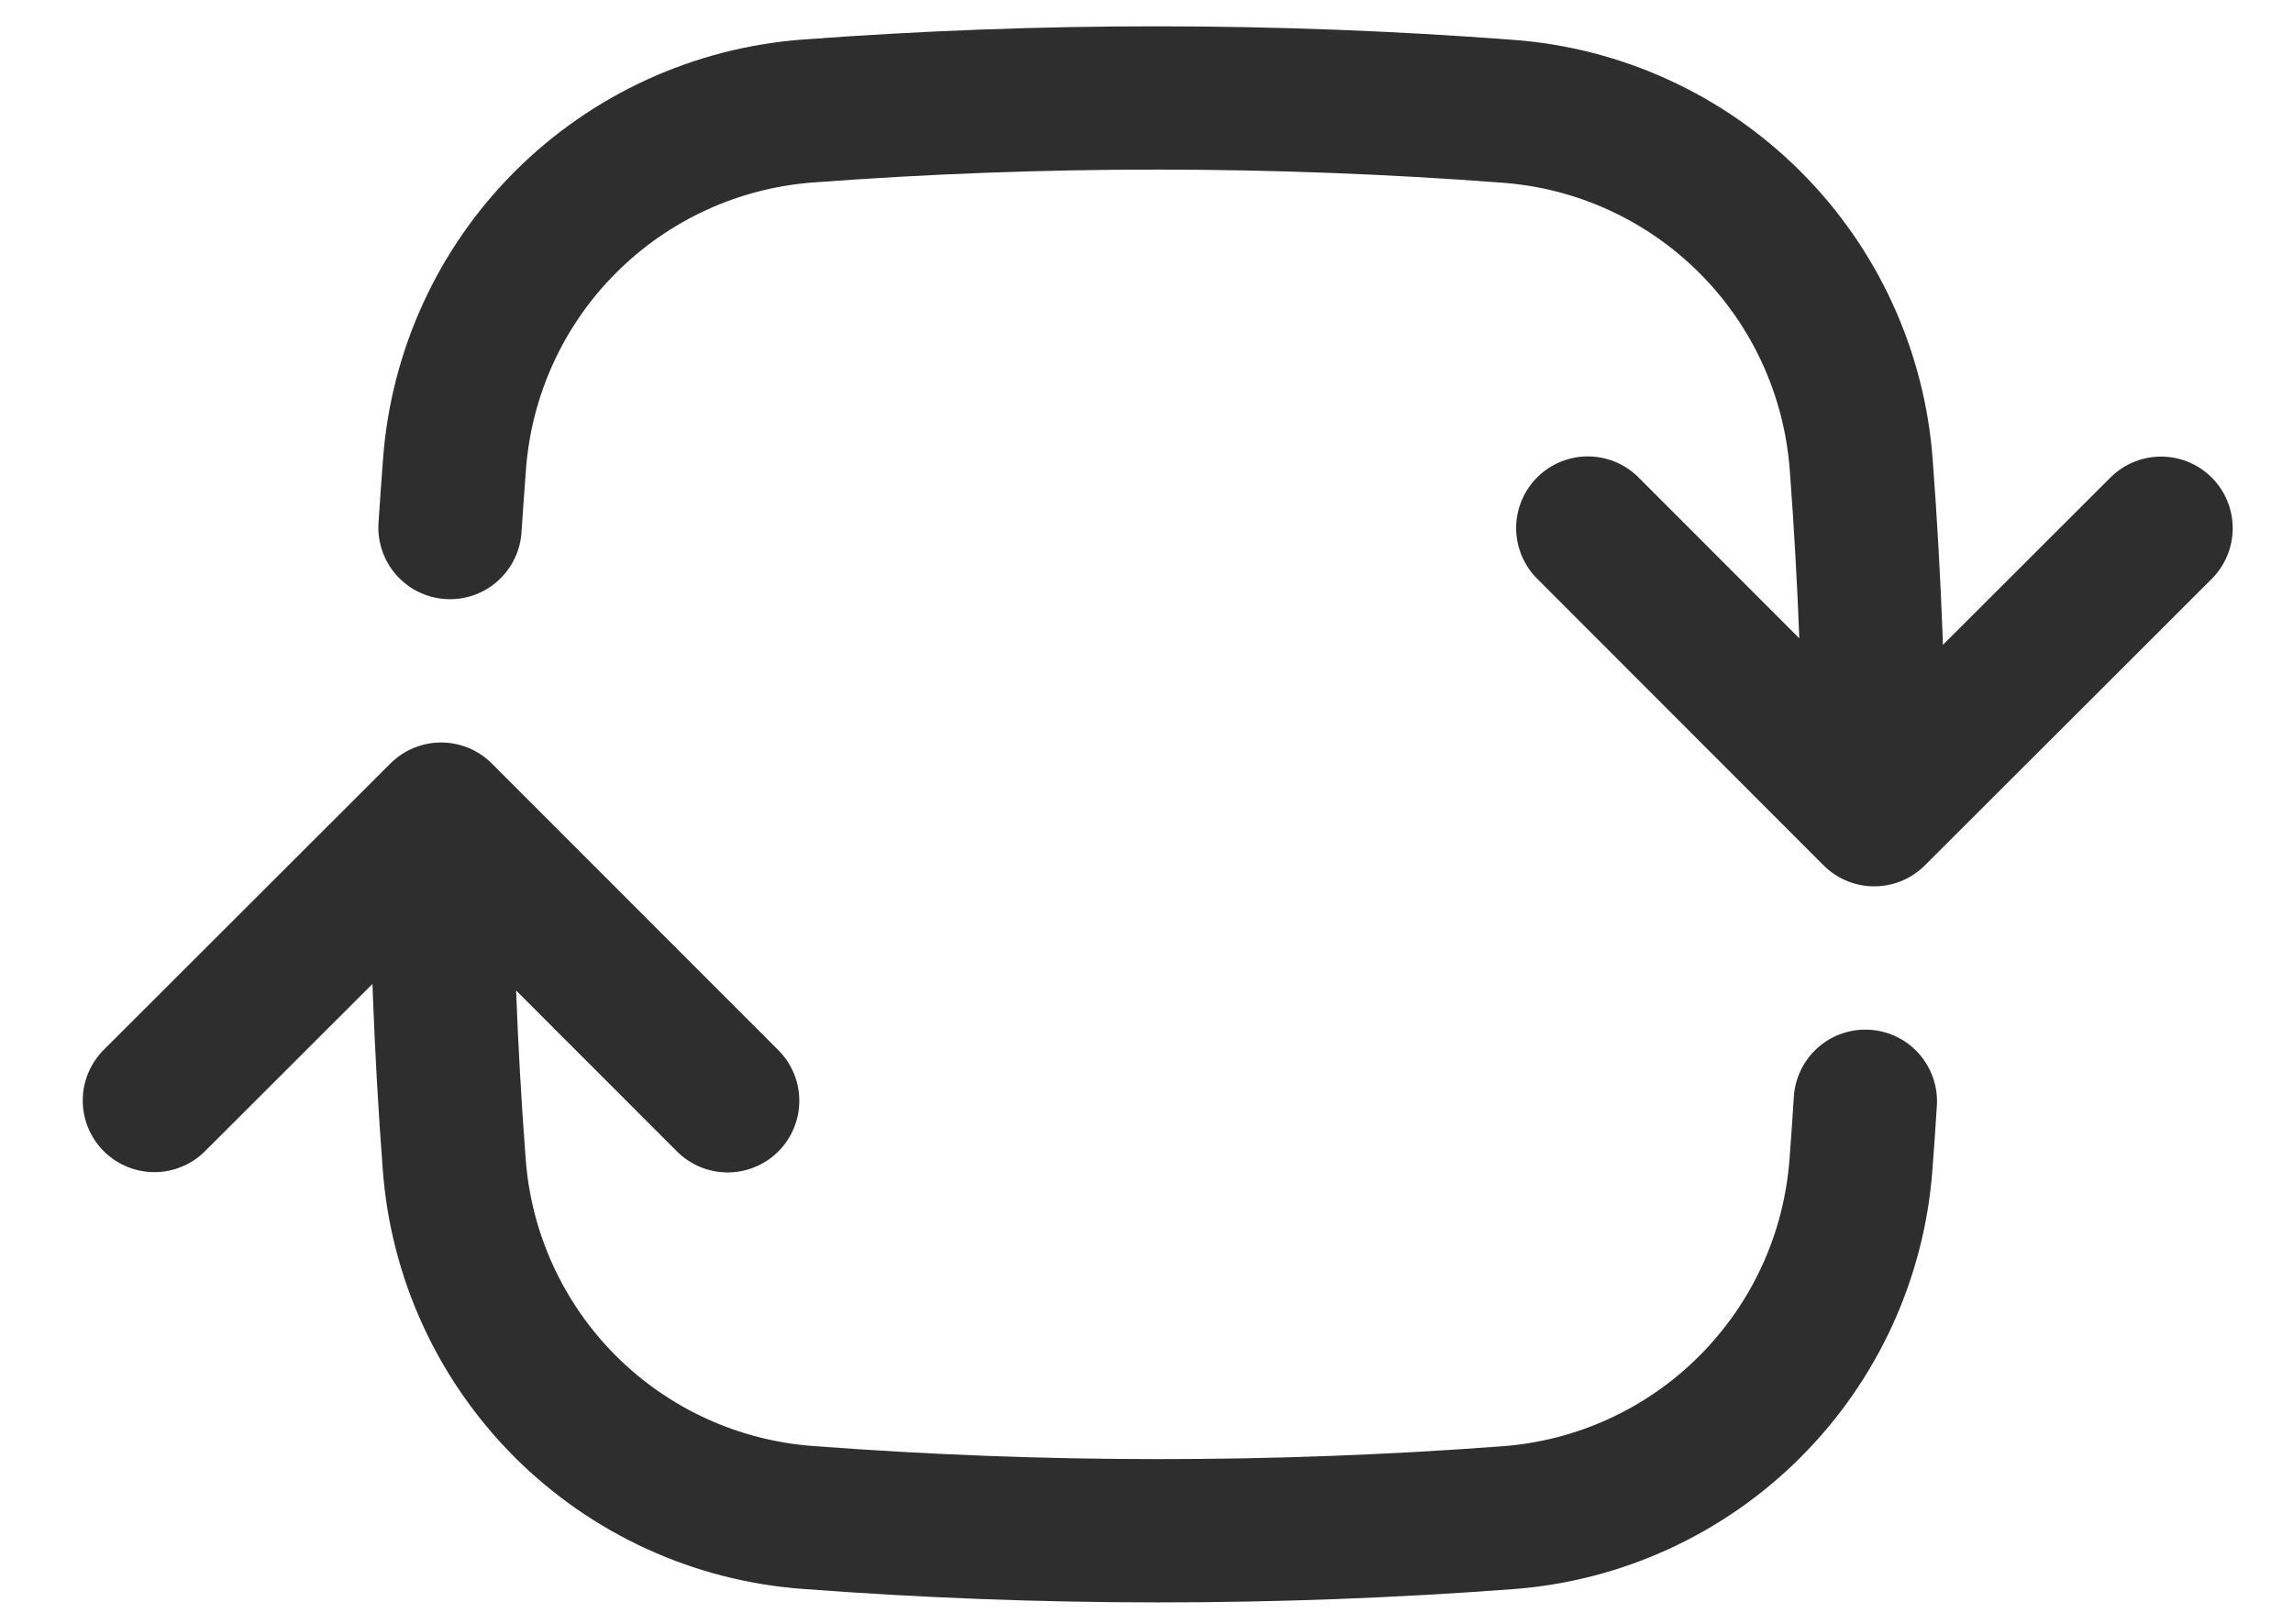 <svg width="24" height="17" viewBox="0 0 24 17" fill="none" xmlns="http://www.w3.org/2000/svg">
<path d="M19.617 8.529C19.618 7.297 19.572 6.076 19.481 4.867C19.41 3.909 18.998 3.008 18.319 2.329C17.64 1.649 16.74 1.236 15.782 1.165C13.345 0.98 10.896 0.979 8.458 1.162C7.5 1.233 6.6 1.645 5.92 2.324C5.241 3.002 4.828 3.903 4.757 4.861C4.74 5.081 4.725 5.302 4.71 5.523M19.617 8.529L22.619 5.53M19.617 8.529L16.619 5.528M4.617 8.523C4.617 9.755 4.662 10.976 4.754 12.185C4.824 13.143 5.236 14.043 5.915 14.723C6.594 15.402 7.494 15.815 8.452 15.886C10.89 16.071 13.338 16.072 15.776 15.889C16.734 15.819 17.635 15.407 18.314 14.728C18.994 14.049 19.407 13.149 19.478 12.191C19.495 11.971 19.51 11.75 19.524 11.529M4.617 8.523L7.616 11.524M4.617 8.523L1.616 11.521" stroke="#2E2E2E" stroke-width="1.5" stroke-linecap="round" stroke-linejoin="round"/>
</svg>
